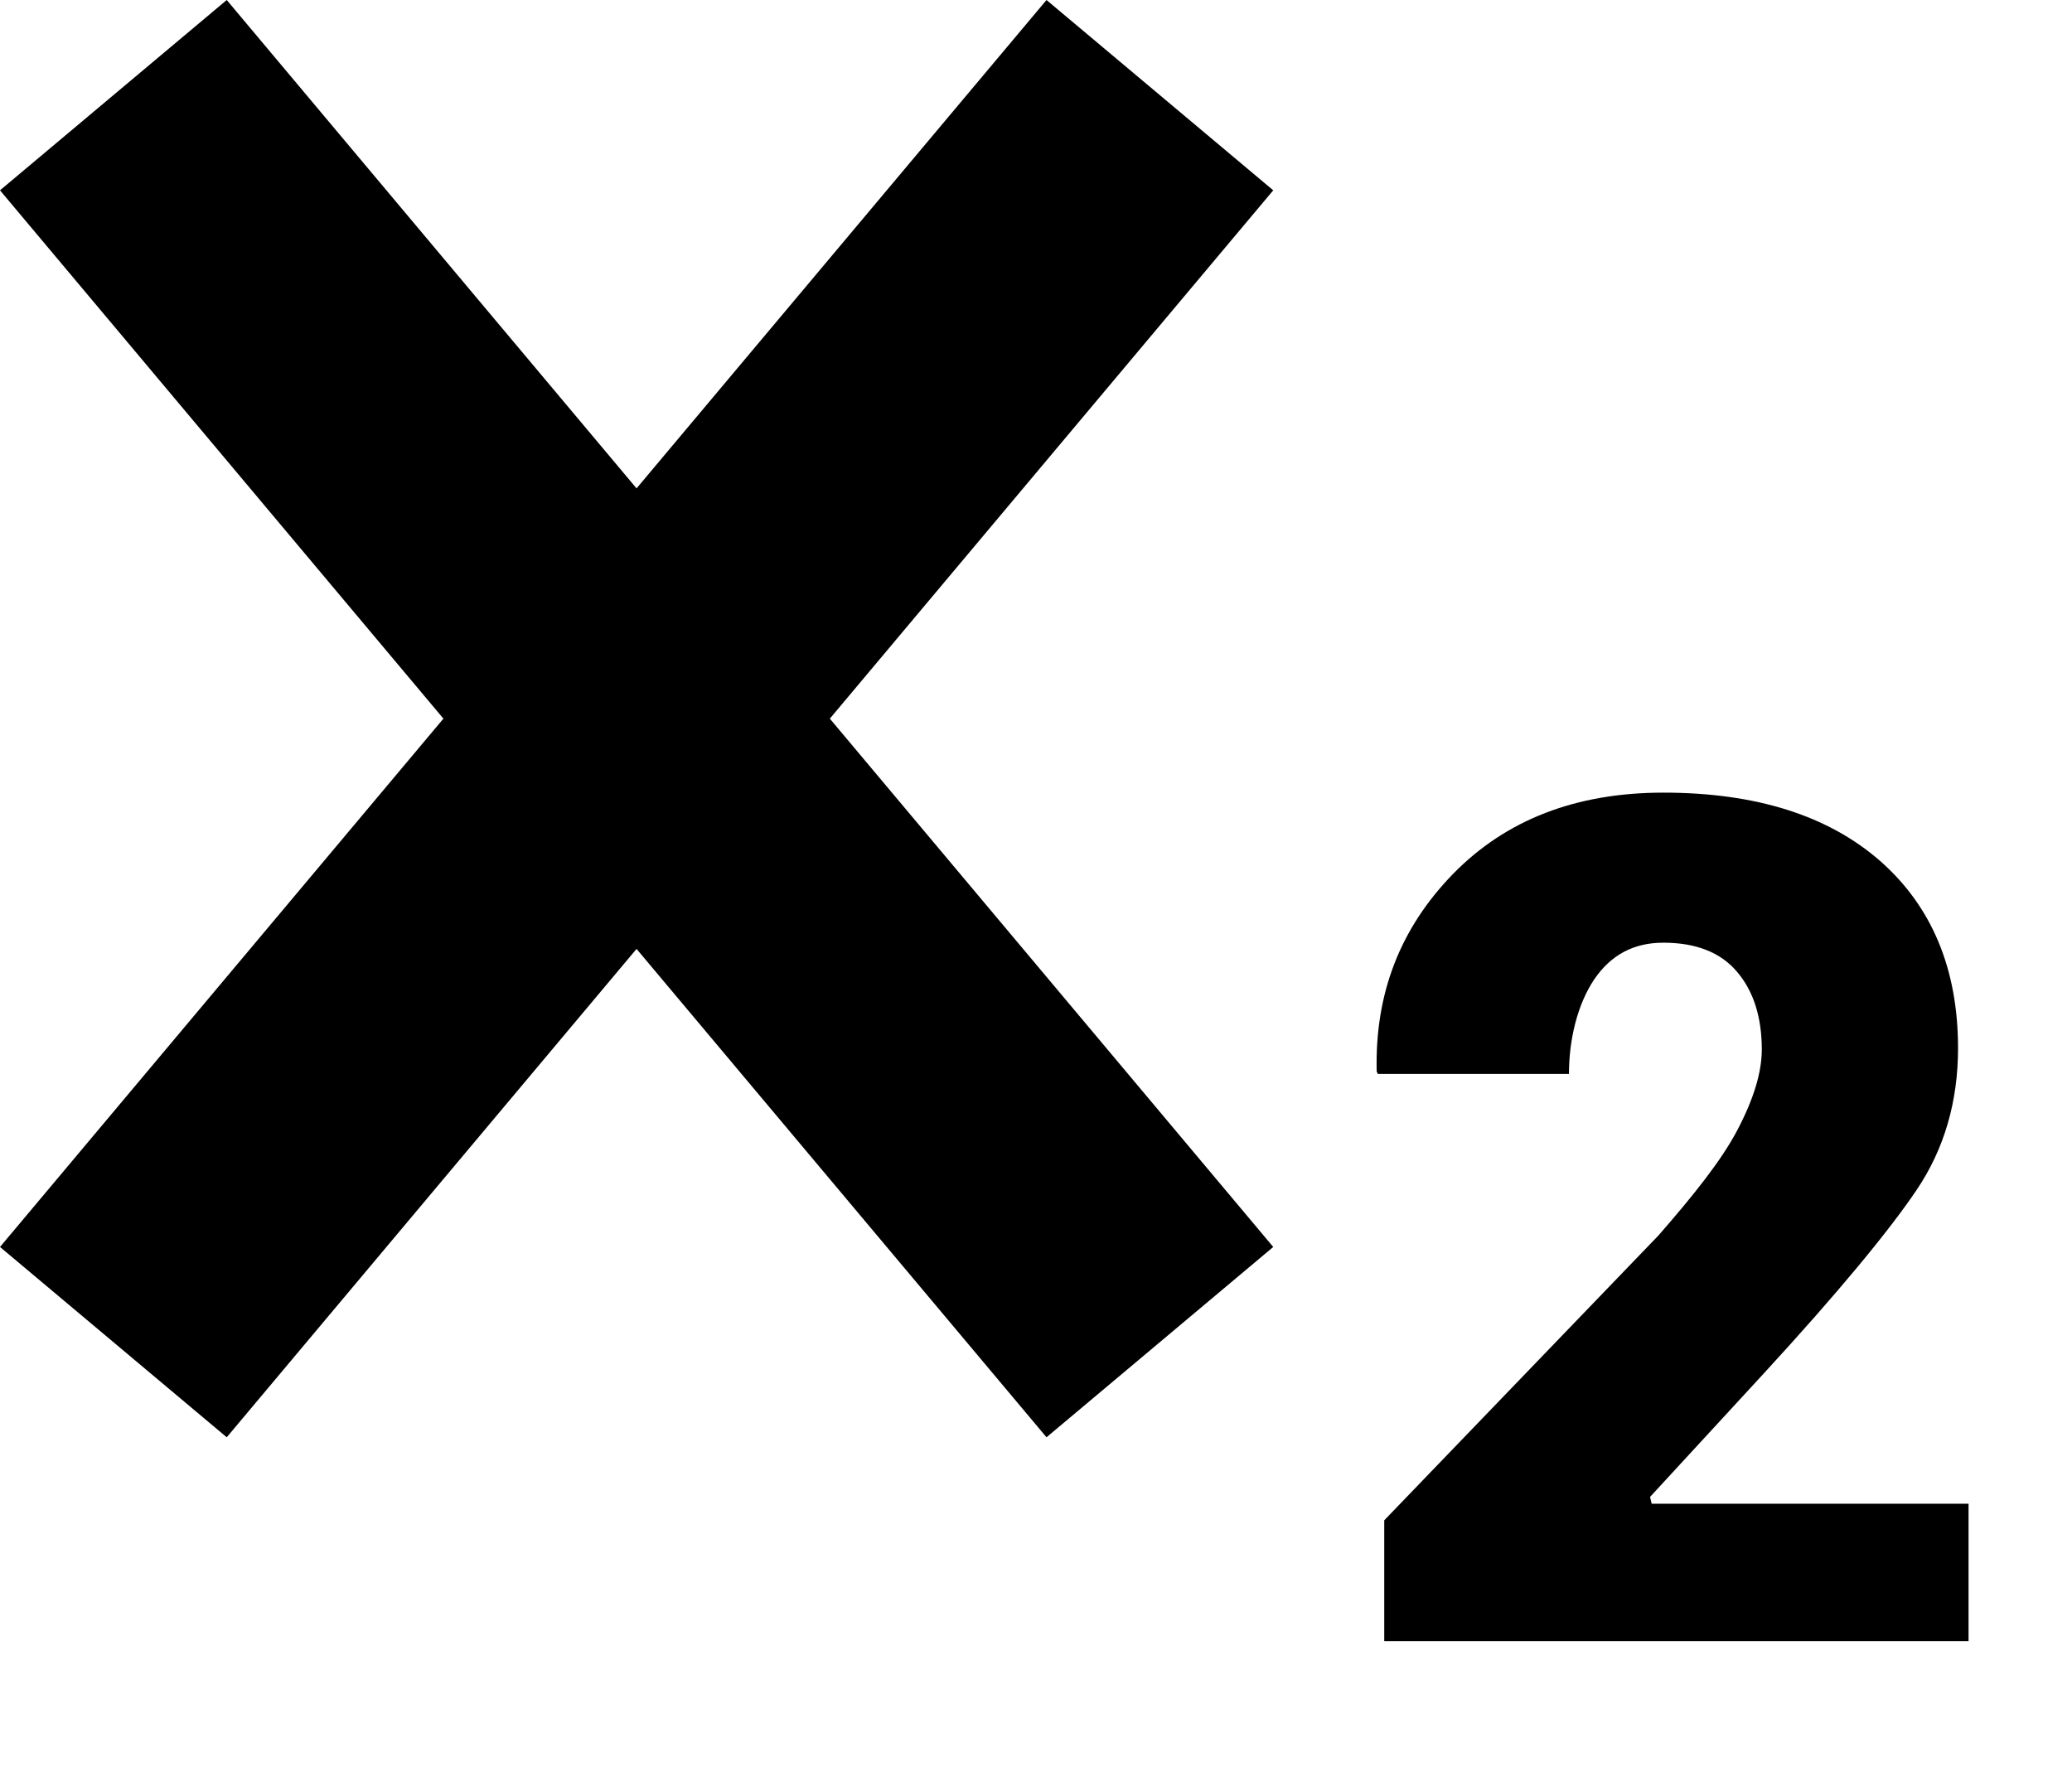 <?xml version="1.0" encoding="UTF-8"?>
<svg width="14px" height="12px" viewBox="0 0 14 12" version="1.1" xmlns="http://www.w3.org/2000/svg" xmlns:xlink="http://www.w3.org/1999/xlink">
    <g id="Campaigns" stroke="none" stroke-width="1" fill="none" fill-rule="evenodd">
        <g id="editor-01" transform="translate(-956, -838)" fill="#000000" fill-rule="nonzero">
            <g id="Group-5" transform="translate(260, 373)">
                <g id="Group-4" transform="translate(1, 208)">
                    <g id="Group" transform="translate(27, 0)">
                        <g id="Group-3" transform="translate(0, 65)">
                            <g id="Group-16" transform="translate(0, 175)">
                                <g id="Group-13" transform="translate(543, 5)">
                                    <path d="M130.607,16.856 L133.603,20.426 L132.071,21.712 L129.301,18.412 L126.532,21.712 L125,20.426 L127.996,16.856 L125,13.286 L126.532,12 L129.301,15.3 L132.071,12 L133.603,13.286 L130.607,16.856 Z M135.601,19.258 L135.601,19.257 L134.31,19.257 L134.302,19.24 C134.289,18.713 134.461,18.272 134.818,17.905 C135.176,17.539 135.649,17.356 136.239,17.356 C136.865,17.356 137.353,17.511 137.704,17.818 C138.054,18.126 138.23,18.549 138.23,19.083 C138.23,19.443 138.137,19.764 137.95,20.041 C137.764,20.317 137.42,20.734 136.919,21.279 L136.149,22.115 L136.16,22.161 L138.301,22.161 L138.301,23.089 L134.353,23.089 L134.353,22.273 L136.206,20.348 C136.438,20.082 136.63,19.844 136.739,19.636 C136.849,19.427 136.904,19.246 136.904,19.092 C136.904,18.873 136.848,18.697 136.737,18.567 C136.627,18.436 136.46,18.37 136.239,18.37 C136.04,18.37 135.885,18.451 135.771,18.619 C135.658,18.788 135.601,19.025 135.601,19.258 Z" id="icon-editor-x2"></path>
                                </g>
                            </g>
                        </g>
                    </g>
                </g>
            </g>
        </g>
    </g>
</svg>